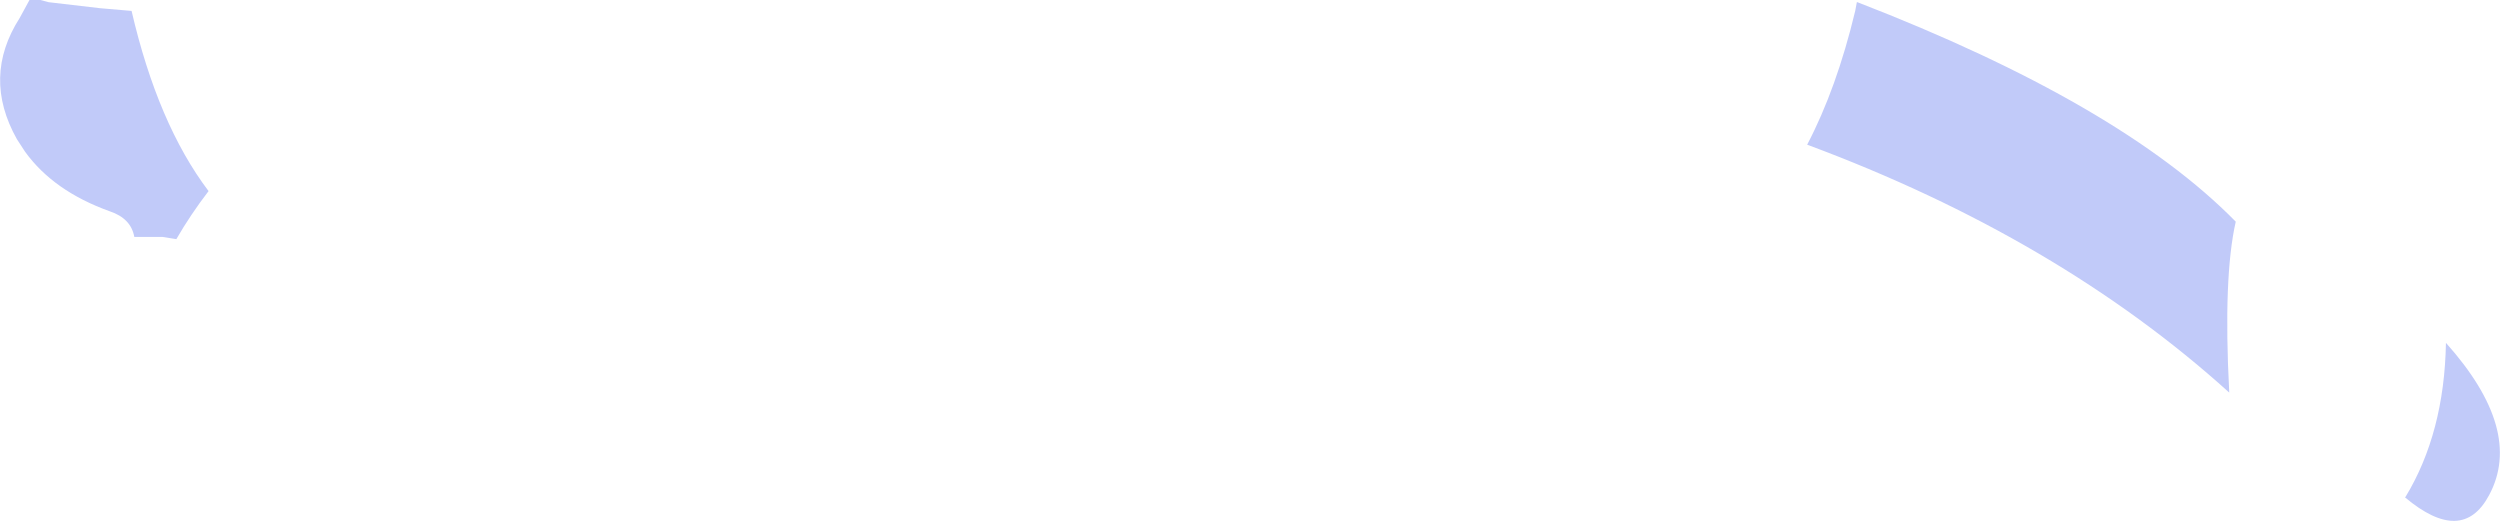 <?xml version="1.0" encoding="UTF-8" standalone="no"?>
<svg xmlns:xlink="http://www.w3.org/1999/xlink" height="47.7px" width="228.95px" xmlns="http://www.w3.org/2000/svg">
  <g transform="matrix(1.0, 0.0, 0.0, 1.0, 114.45, -56.2)">
    <path d="M89.7 92.15 Q74.05 78.0 51.05 69.45 53.75 64.3 55.45 57.2 L55.6 56.4 55.65 56.4 Q79.7 65.7 90.3 76.5 89.15 81.55 89.7 92.05 L89.7 92.15 M105.8 101.75 L105.85 101.7 Q109.4 95.85 109.55 87.6 116.7 95.6 113.5 101.55 111.05 106.15 105.8 101.75 M-110.75 56.2 L-110.0 56.4 -105.3 56.95 -102.4 57.2 Q-100.0 67.55 -95.35 73.7 -97.0 75.85 -98.3 78.1 L-99.55 77.9 -102.15 77.9 Q-102.45 76.2 -104.4 75.55 -109.55 73.7 -112.15 70.1 L-112.9 68.95 Q-116.1 63.25 -112.65 57.85 L-111.75 56.2 -110.75 56.2" fill="#c1caf9" fill-rule="evenodd" stroke="none"/>
  </g>
</svg>
